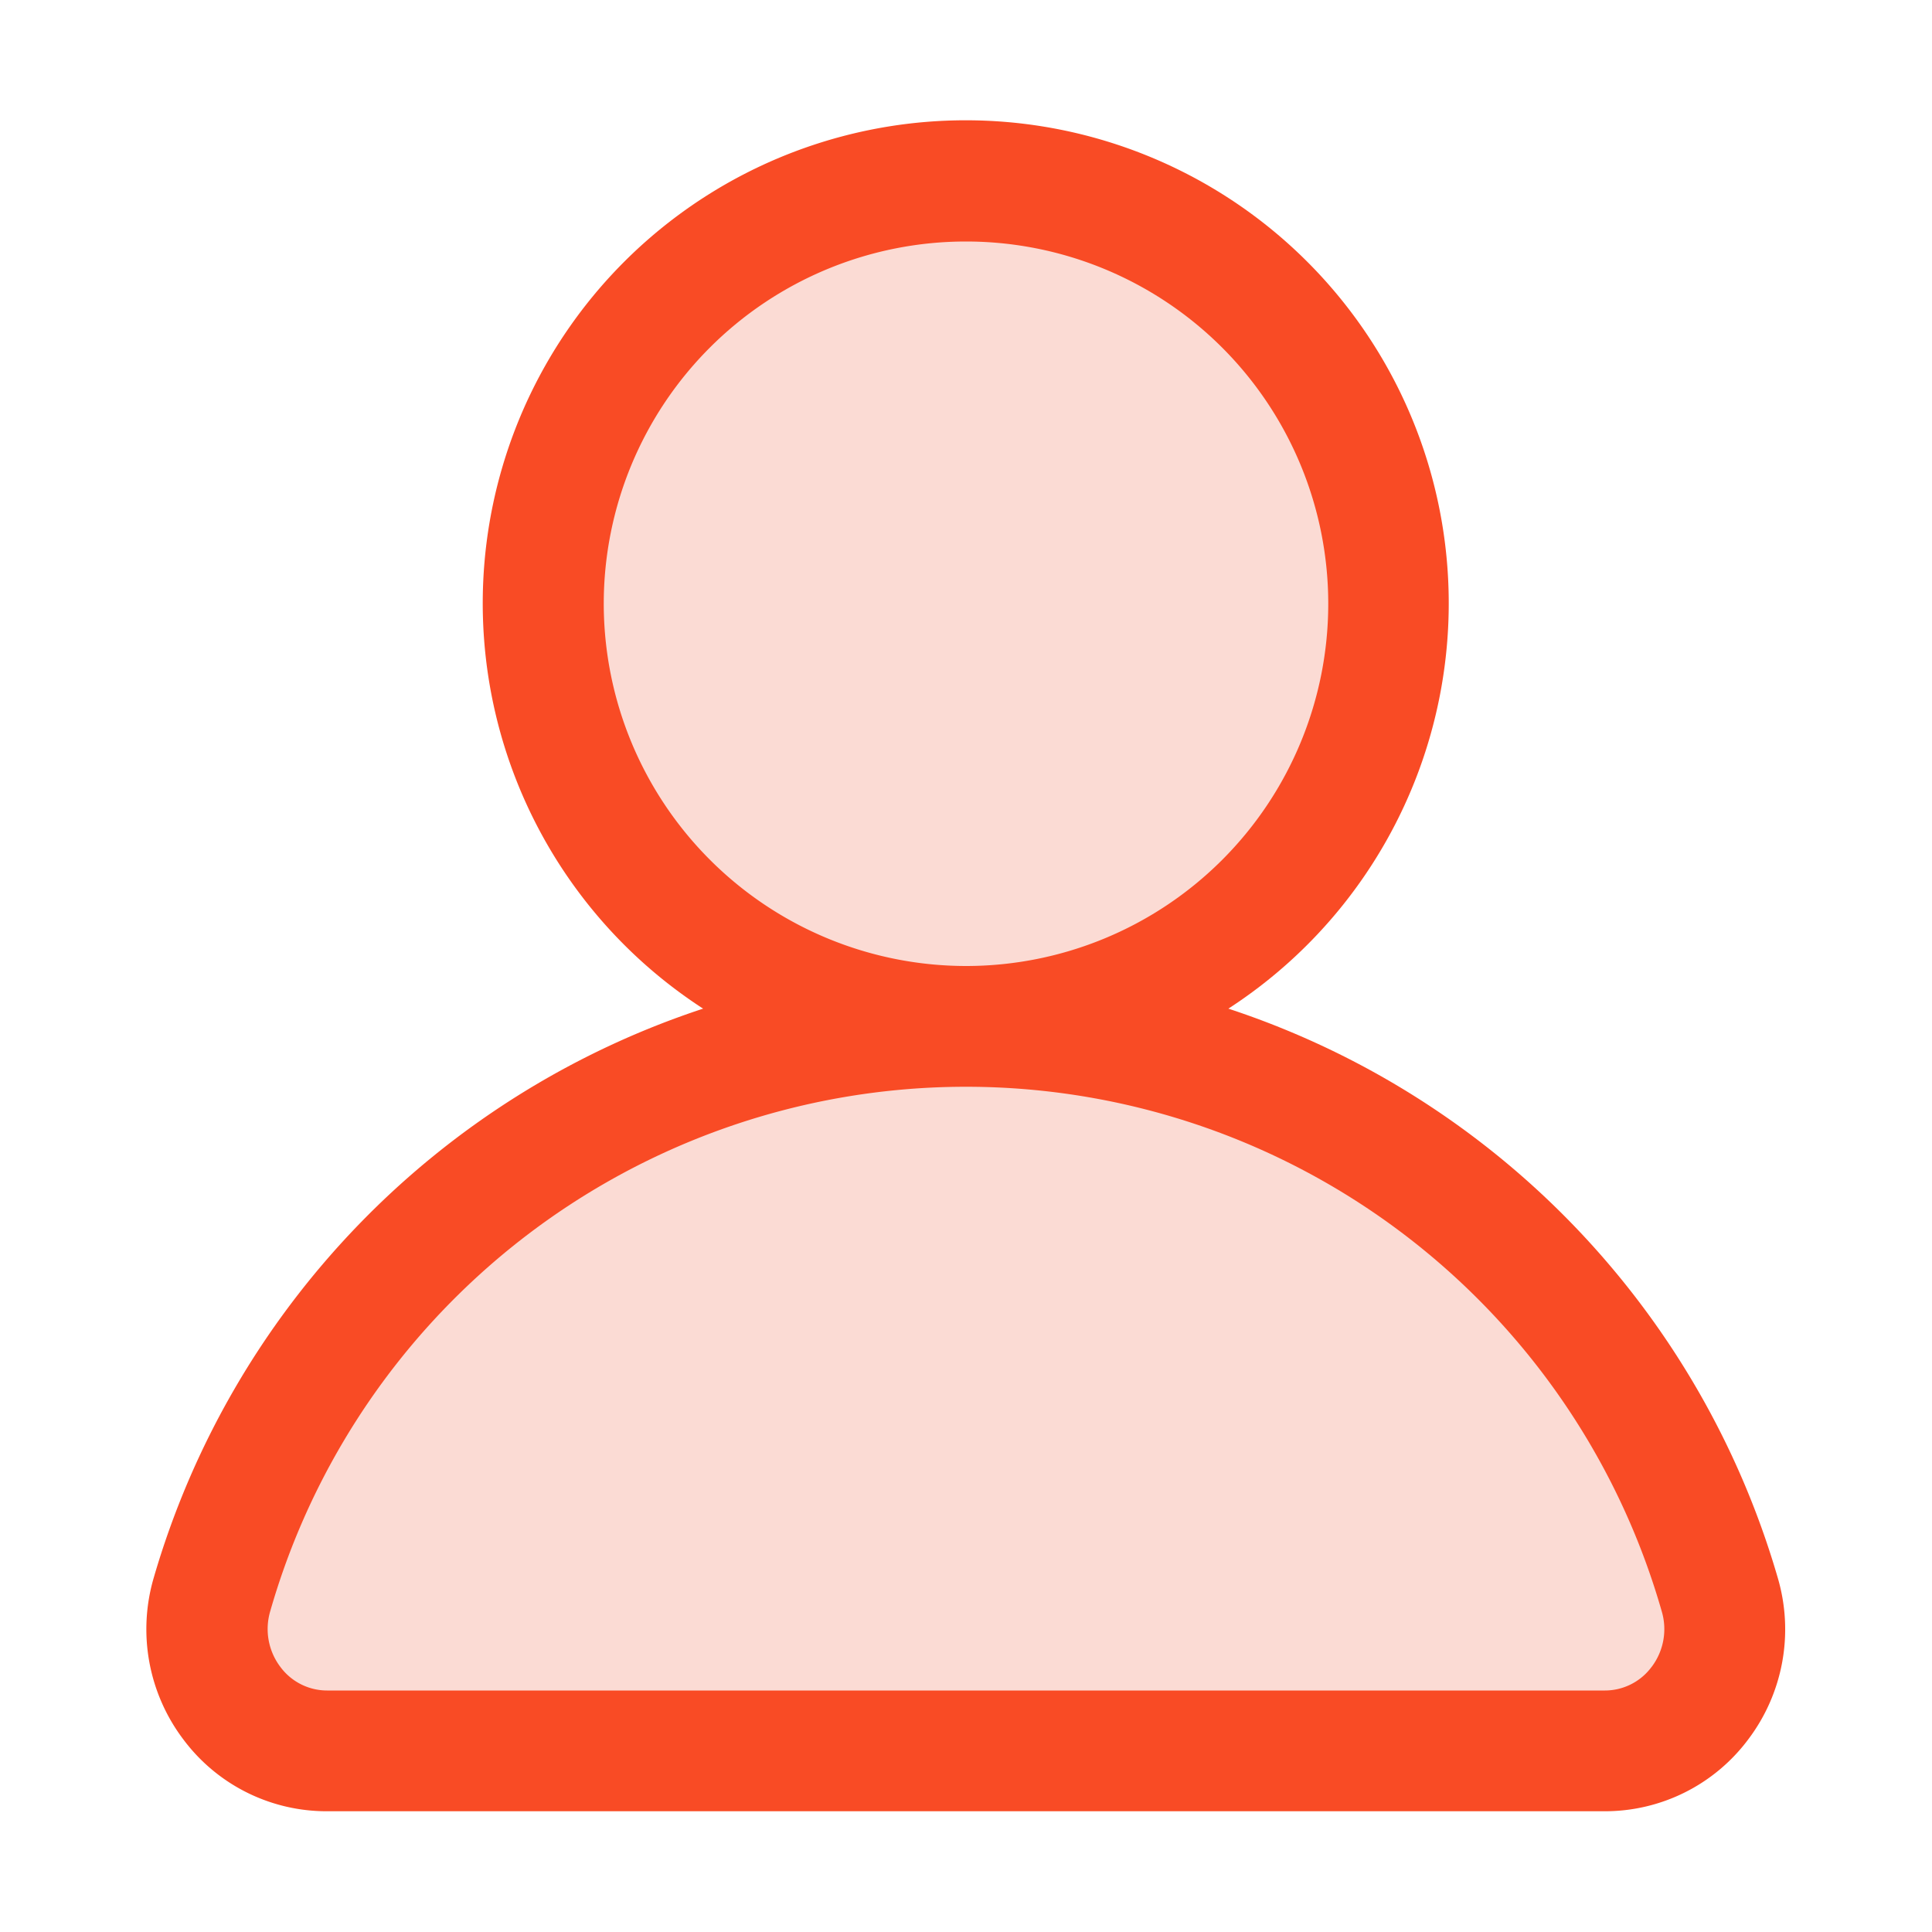 <svg xmlns="http://www.w3.org/2000/svg" width="56" height="56" fill="none"><path fill="#FBDBD4" d="M28 29.75c6.766 0 12.25-5.485 12.25-12.25S34.766 5.25 28 5.25c-6.765 0-12.25 5.485-12.25 12.25S21.235 29.75 28 29.75z"/><path fill="#FBDBD4" d="M49.848 46.218a22.728 22.728 0 0 0-43.698 0 3.521 3.521 0 0 0 3.352 4.532h36.995a3.52 3.52 0 0 0 3.35-4.532z"/><path fill="#F94B25" d="M51.53 45.736a24.588 24.588 0 0 0-15.925-16.5 14 14 0 1 0-15.225 0 24.592 24.592 0 0 0-15.925 16.5 5.298 5.298 0 0 0 .863 4.687A5.18 5.18 0 0 0 9.502 52.5h36.995a5.181 5.181 0 0 0 4.172-2.077 5.289 5.289 0 0 0 .861-4.687zM17.5 17.5A10.5 10.5 0 1 1 28 28a10.51 10.51 0 0 1-10.5-10.5zm30.374 30.814a1.684 1.684 0 0 1-1.377.686H9.502a1.685 1.685 0 0 1-1.377-.686 1.82 1.82 0 0 1-.292-1.613 20.977 20.977 0 0 1 40.332 0 1.815 1.815 0 0 1-.29 1.613z"/></svg>